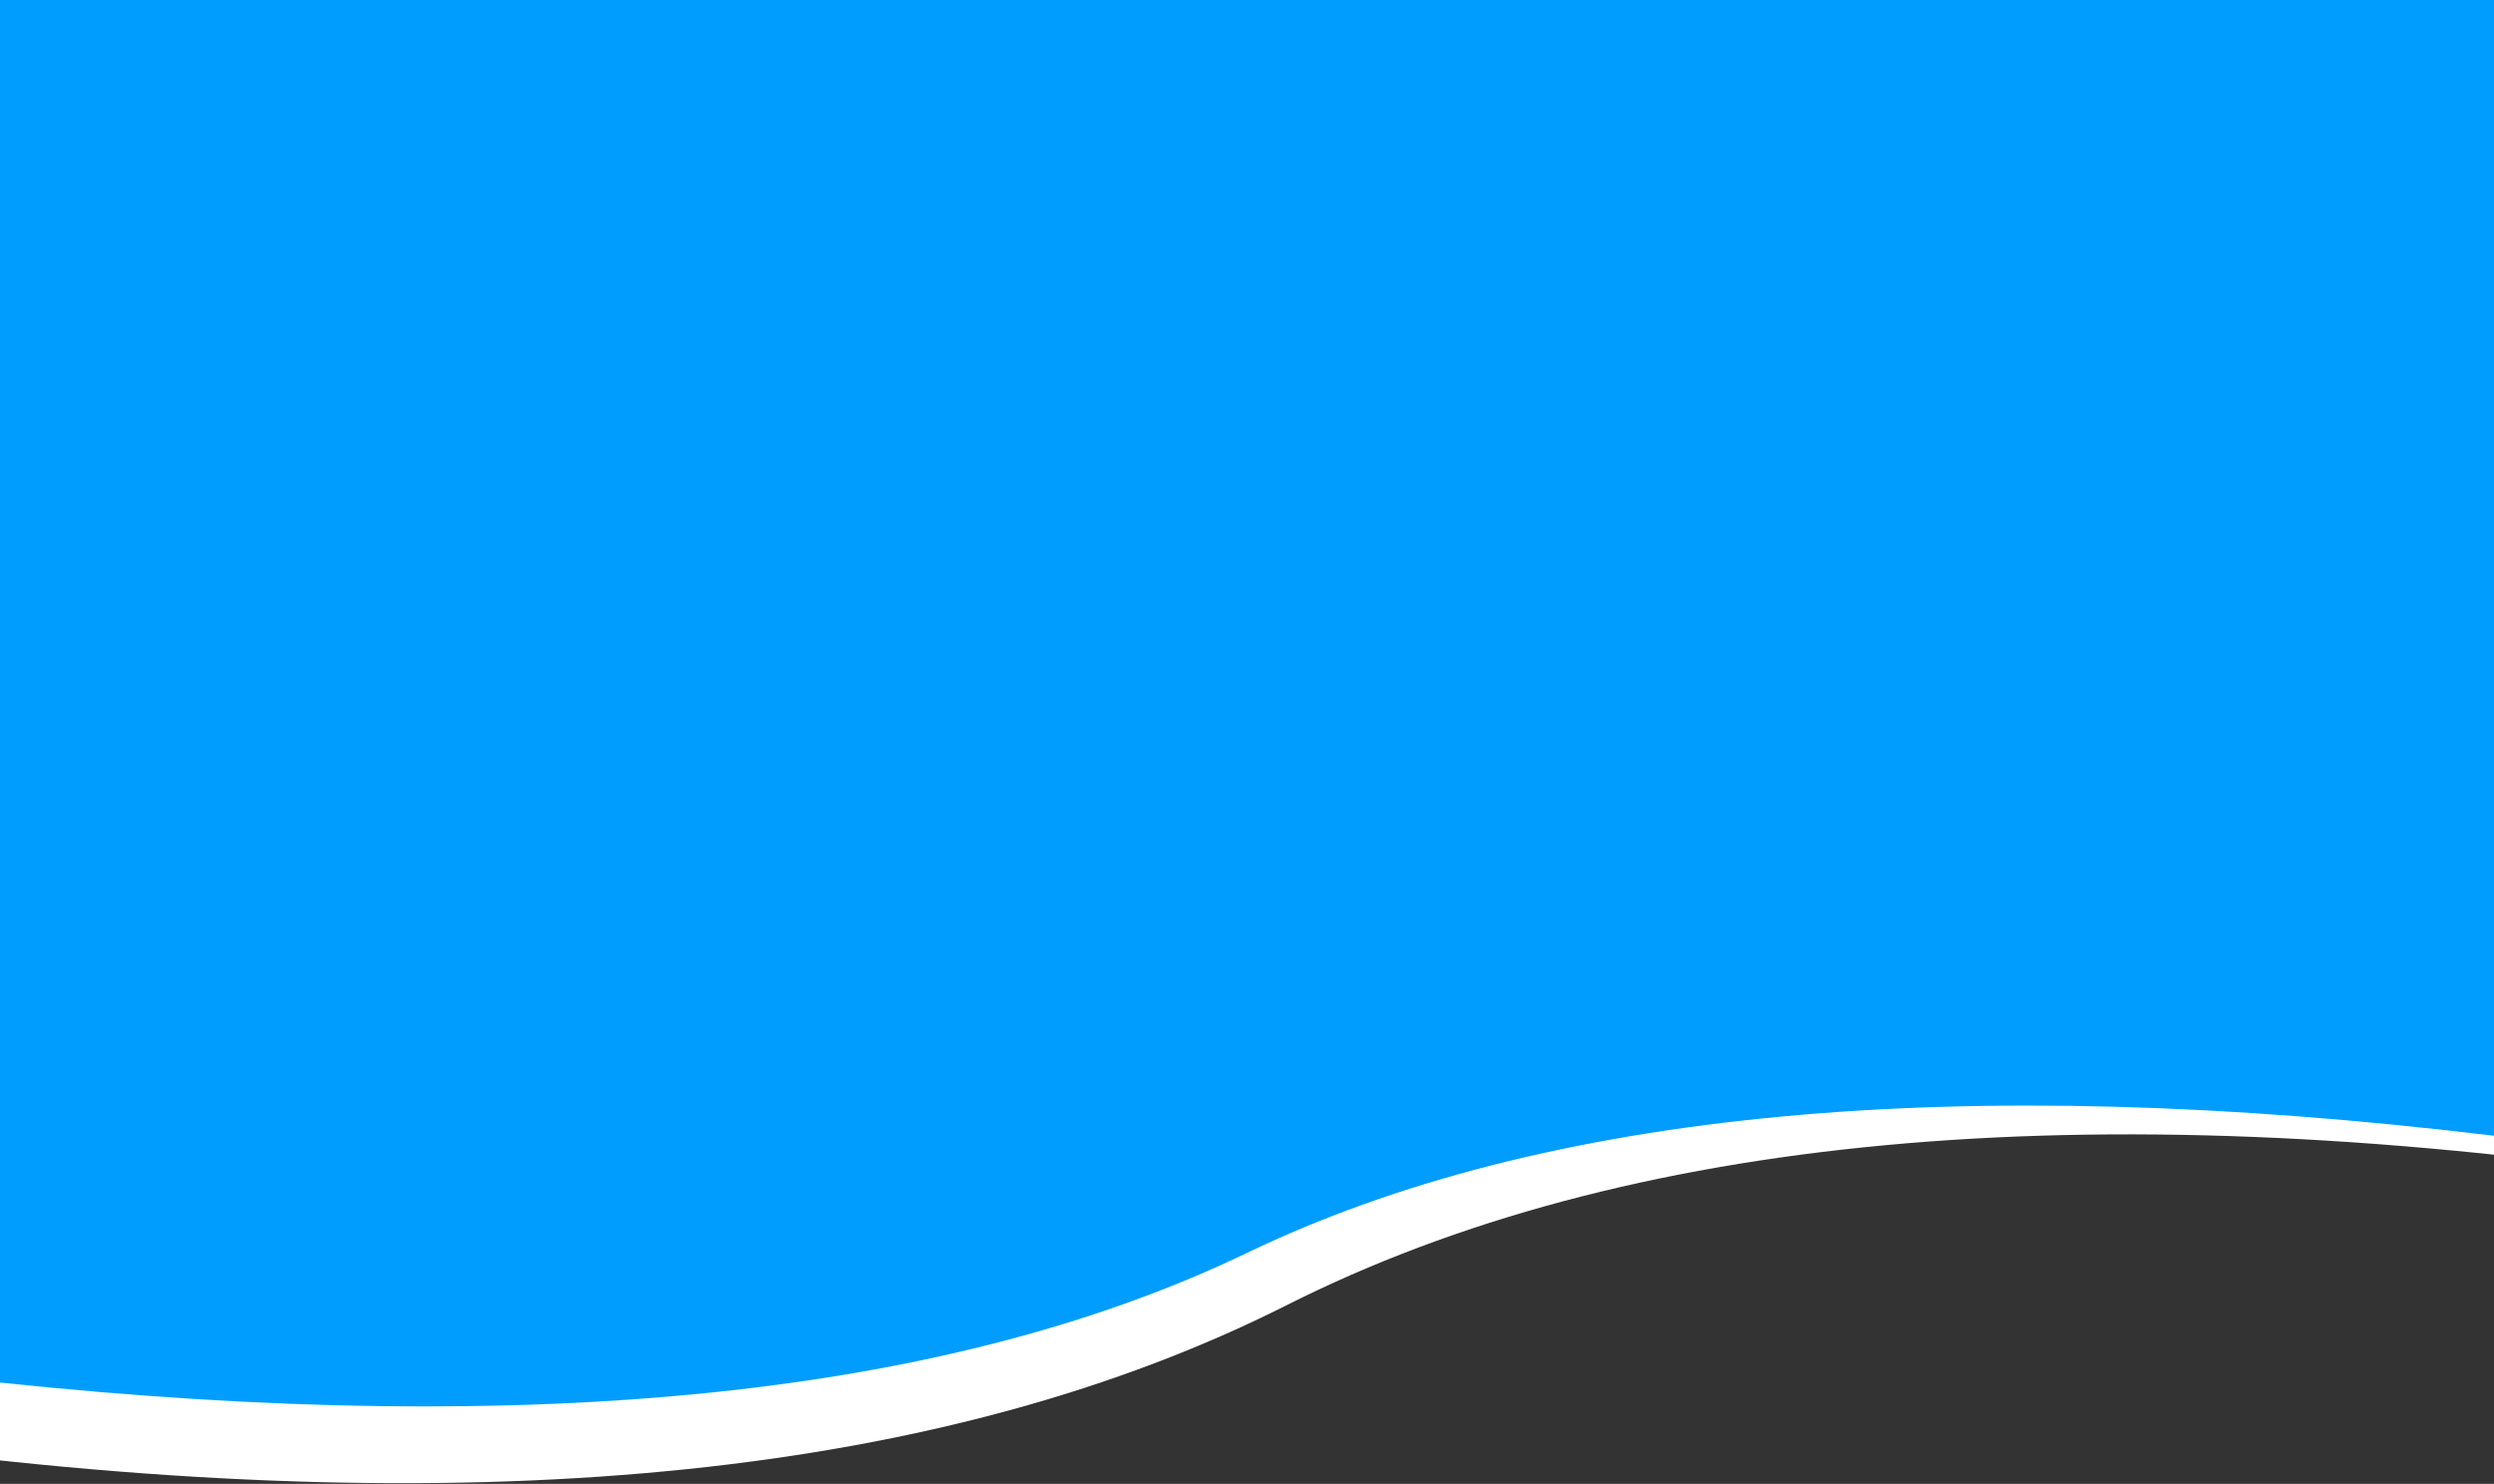 <?xml version="1.0" encoding="UTF-8" standalone="no"?>
<svg
   xmlns:dc="http://purl.org/dc/elements/1.1/"
   xmlns:cc="http://creativecommons.org/ns#"
   xmlns:rdf="http://www.w3.org/1999/02/22-rdf-syntax-ns#"
   xmlns:svg="http://www.w3.org/2000/svg"
   xmlns="http://www.w3.org/2000/svg"
   xmlns:xlink="http://www.w3.org/1999/xlink"
   xmlns:sodipodi="http://sodipodi.sourceforge.net/DTD/sodipodi-0.dtd"
   xmlns:inkscape="http://www.inkscape.org/namespaces/inkscape"
   style="width:100%"
   preserveAspectRatio="none"
   id="Layer_1"
   viewBox="0 0 1440 857"
   version="1.1"
   sodipodi:docname="svg-bg.svg"
   inkscape:version="0.92.4 (5da689c313, 2019-01-14)">
  <rect x="0" y="0" width="1440" height="857" fill="#333333" stroke="none"/>
  <sodipodi:namedview
     pagecolor="#ffffff"
     bordercolor="#666666"
     borderopacity="1"
     objecttolerance="10"
     gridtolerance="10"
     guidetolerance="10"
     inkscape:pageopacity="0"
     inkscape:pageshadow="2"
     inkscape:window-width="1920"
     inkscape:window-height="1017"
     id="namedview16"
     showgrid="false"
     inkscape:zoom="1"
     inkscape:cx="720"
     inkscape:cy="430.55714"
     inkscape:window-x="-8"
     inkscape:window-y="-8"
     inkscape:window-maximized="1"
     inkscape:current-layer="Layer_1" />
  <defs
     id="defs3">
    <path
       d="M0 892.505c308.829 32.498 548.829 7.536 720-74.885 171.171-82.422 411.171-104.978 720-67.668V0H0v892.505z"
       id="a" />
    <mask
       fill="#fff"
       id="b">
      <use
         height="100%"
         width="100%"
         y="0"
         x="0"
         id="use6"
         xlink:href="#a" />
    </mask>
  </defs>
  <path
     d="M -55.431,836.955 C 281.498,880.035 547.587,852.332 742.834,753.845 938.08,655.359 1203.965,630.586 1540.489,679.528 L 1577.807,142.291 -6.049,126.037 -55.431,836.956 Z"
     id="Path-Copy"
     inkscape:connector-curvature="0"
     style="fill:#ffffff;fill-rule:evenodd" />
  <use
     height="100%"
     width="100%"
     y="0"
     x="0"
     style="fill:#009DFF;fill-rule:evenodd;fill-opacity:1"
     xlink:href="#a"
     id="Mask"
     transform="translate(0,-94)" />
</svg>
